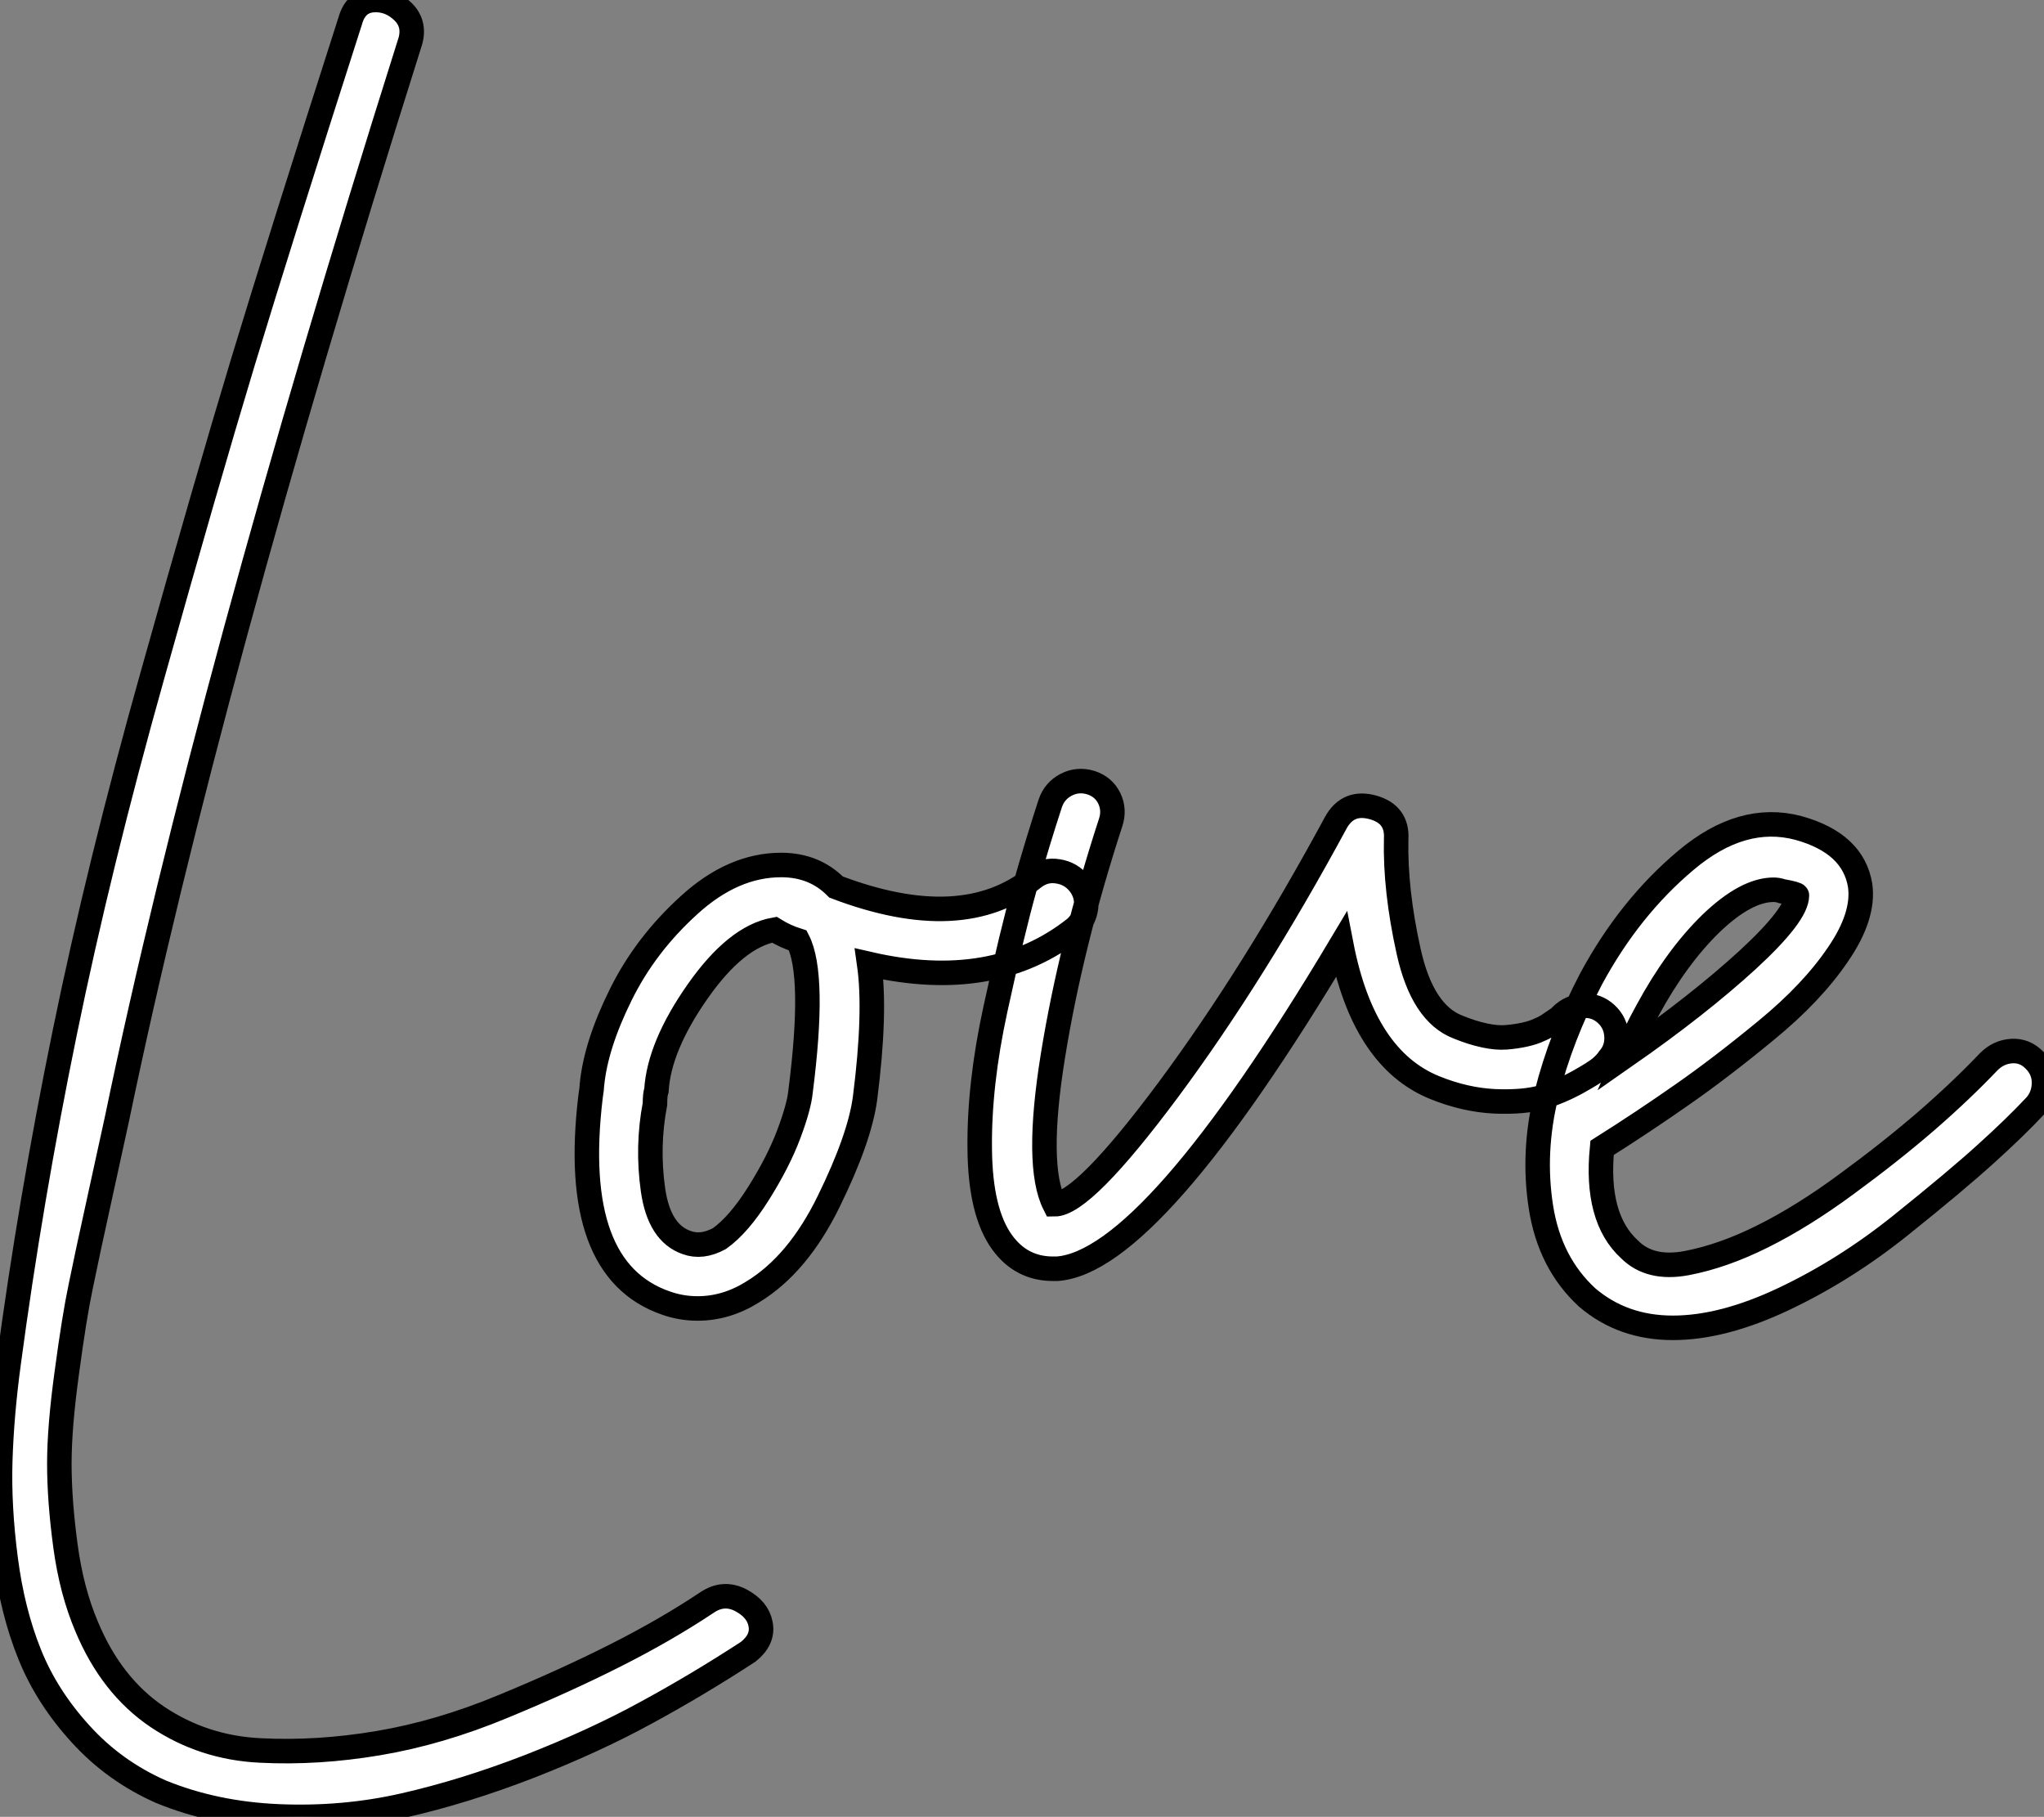 <?xml version="1.0" standalone="no"?>
<svg xmlns="http://www.w3.org/2000/svg" viewBox="2.789 -51.864 83.391 74.112"><rect x="2.789" y="-51.864" width="83.391" height="74.112" fill="#808080" stroke="none"/><path d="M31.64 13.50L31.64 13.50Q32.31 13.05 33.01 13.41Q33.71 13.78 33.82 14.39Q33.94 15.01 33.32 15.51L33.32 15.51Q31.25 16.86 29.15 18.00Q27.05 19.15 24.39 20.19Q21.73 21.22 19.26 21.78Q16.80 22.34 14.17 22.23Q11.54 22.12 9.35 21.22L9.35 21.22Q7.45 20.38 6.08 18.87Q4.70 17.36 4.00 15.62Q3.30 13.89 3.02 11.73Q2.74 9.58 2.80 7.70Q2.86 5.82 3.14 3.75L3.14 3.75Q4.03-2.91 5.43-9.74Q6.83-16.58 9.02-24.36Q11.20-32.14 12.71-37.13Q14.22-42.11 17.08-51.02L17.08-51.02Q17.30-51.80 18.00-51.86Q18.70-51.91 19.24-51.38Q19.77-50.85 19.49-50.06L19.49-50.06Q11.26-24.02 7.56-6.22L7.56-6.22Q7.39-5.43 6.86-3.02Q6.33-0.62 6.08 0.62Q5.82 1.85 5.52 4.09Q5.21 6.33 5.21 7.84Q5.21 9.35 5.46 11.20Q5.71 13.05 6.33 14.50L6.33 14.50Q7.34 16.91 9.21 18.17Q11.09 19.43 13.41 19.54Q15.74 19.66 18.23 19.24Q20.72 18.82 23.30 17.75Q25.87 16.69 27.92 15.65Q29.96 14.62 31.64 13.50ZM45.95-16.32Q46.48-16.24 46.82-15.82Q47.15-15.40 47.10-14.87Q47.04-14.34 46.65-14L46.65-14Q43.34-11.37 38.25-12.54L38.25-12.54Q38.53-10.58 38.08-7.06L38.08-7.06Q37.86-5.43 36.60-2.86Q35.34-0.28 33.49 0.84L33.49 0.84Q32.42 1.51 31.25 1.51L31.25 1.51Q30.58 1.51 29.96 1.29L29.96 1.29Q26.04-0.06 26.88-7.11L26.88-7.11Q26.94-7.50 26.94-7.62L26.94-7.62Q27.10-9.24 28.11-11.28Q29.12-13.33 30.91-14.95Q32.70-16.58 34.66-16.58L34.66-16.58Q36.01-16.58 36.90-15.68L36.90-15.68Q42.06-13.72 44.97-16.07L44.97-16.07Q45.42-16.41 45.95-16.32ZM35.45-7.34L35.45-7.34Q36.06-12.10 35.34-13.50L35.34-13.50Q34.83-13.66 34.38-13.94L34.38-13.94Q32.82-13.66 31.25-11.42Q29.68-9.18 29.57-7.39L29.57-7.39Q29.51-7.22 29.51-6.83L29.51-6.83Q29.18-5.10 29.43-3.33Q29.68-1.57 30.80-1.18L30.80-1.18Q31.42-0.95 32.14-1.34L32.14-1.34Q32.93-1.90 33.74-3.19Q34.55-4.48 34.97-5.60Q35.39-6.72 35.45-7.34ZM67.40-10.84Q67.93-10.86 68.32-10.50Q68.71-10.14 68.74-9.60Q68.77-9.07 68.43-8.68L68.43-8.68Q68.32-8.51 68.10-8.32Q67.87-8.12 67.17-7.73Q66.47-7.34 65.72-7.11Q64.96-6.89 63.76-6.94Q62.55-7 61.32-7.50L61.32-7.50Q58.41-8.68 57.51-13.33L57.51-13.33Q49.78-0.39 45.92-0.11L45.92-0.11Q45.86-0.11 45.75-0.11L45.75-0.11Q44.46-0.11 43.68-1.18L43.68-1.18Q42.78-2.41 42.76-5.01Q42.73-7.62 43.40-10.70Q44.07-13.78 44.60-15.68Q45.14-17.58 45.64-19.10L45.64-19.10Q45.81-19.60 46.28-19.85Q46.76-20.10 47.29-19.94Q47.82-19.77 48.05-19.29Q48.27-18.82 48.10-18.31L48.10-18.31Q46.48-13.33 45.75-8.82Q45.02-4.31 45.81-2.74L45.81-2.74Q46.98-2.74 50.46-7.42Q53.93-12.10 57.29-18.31L57.29-18.31Q57.79-19.21 58.80-18.93Q59.81-18.65 59.75-17.64L59.75-17.64Q59.70-15.57 60.26-13.05Q60.82-10.53 62.27-9.97L62.27-9.97Q62.83-9.74 63.34-9.63Q63.84-9.52 64.23-9.55Q64.62-9.58 64.99-9.66Q65.35-9.74 65.60-9.86Q65.86-9.97 66.05-10.11Q66.25-10.25 66.33-10.30Q66.42-10.36 66.47-10.42L66.47-10.42Q66.86-10.81 67.40-10.84ZM84.87-8.99Q85.40-9.02 85.79-8.62Q86.18-8.23 86.18-7.70Q86.18-7.17 85.85-6.78L85.85-6.78Q85.01-5.88 83.80-4.79Q82.60-3.70 80.33-1.88Q78.06-0.06 75.57 1.12Q73.08 2.30 71.04 2.30Q68.99 2.30 67.54 1.06L67.54 1.06Q66.02-0.34 65.66-2.60Q65.30-4.87 65.88-7.22Q66.47-9.58 67.70-11.93L67.70-11.93Q69.27-14.84 71.57-16.77Q73.86-18.70 76.16-18.09L76.16-18.09Q78.40-17.47 78.68-15.74L78.68-15.74Q78.85-14.50 77.78-12.94Q76.72-11.37 74.84-9.83Q72.97-8.29 71.40-7.20Q69.83-6.10 68.15-5.04L68.15-5.04Q67.87-2.18 69.27-0.90L69.27-0.90Q70.11-0.06 71.60-0.34Q73.08-0.62 74.70-1.43Q76.33-2.24 78.12-3.56Q79.91-4.87 81.37-6.13Q82.82-7.39 83.94-8.57L83.94-8.57Q84.34-8.96 84.87-8.99ZM70-10.64L70-10.64Q69.50-9.74 69.10-8.79L69.10-8.79Q72.07-10.86 74.09-12.71Q76.10-14.56 76.10-15.34L76.10-15.34Q76.10-15.40 75.49-15.51L75.49-15.51Q75.32-15.57 75.15-15.57L75.15-15.57Q74.03-15.57 72.60-14.20Q71.18-12.82 70-10.64Z" fill="white" stroke="black" transform="scale(1,1)"/></svg>